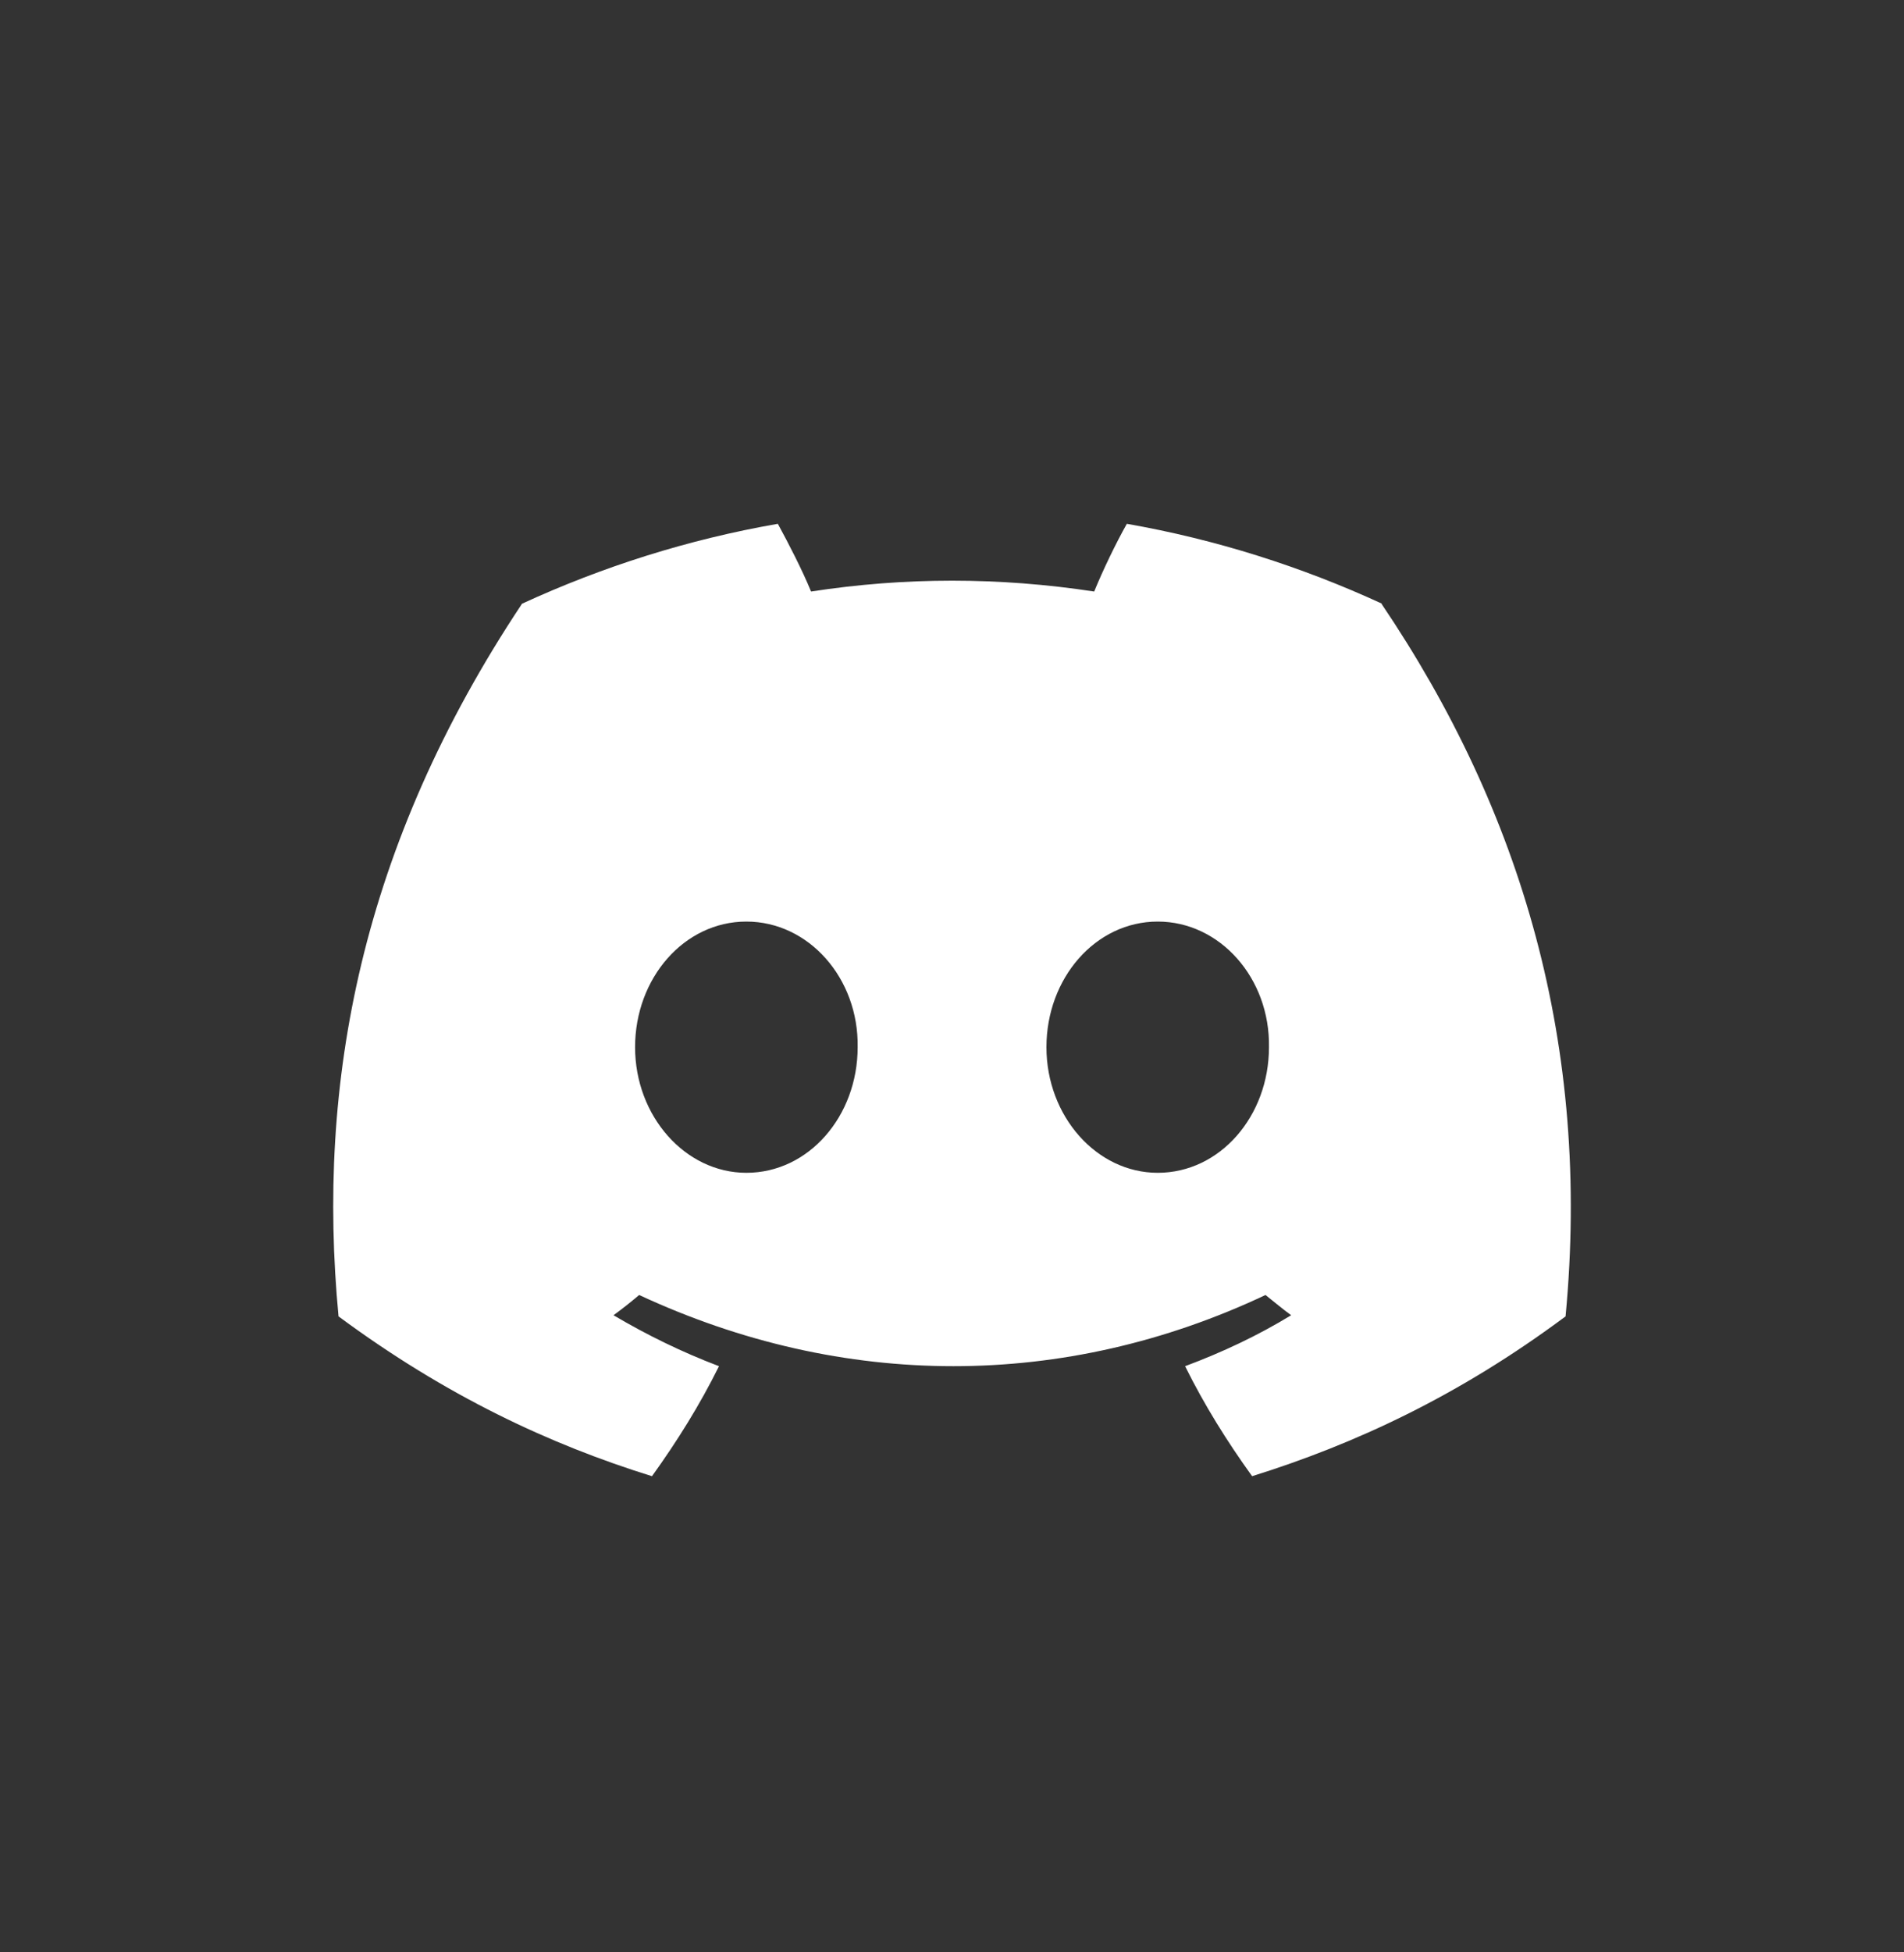 <svg width="40" height="41" viewBox="0 0 40 41" fill="none" xmlns="http://www.w3.org/2000/svg">
<rect x="0" y="0" width="40" height="41" fill="#333333" stroke="none"/>
<path d="M29.034 12.678C27.345 11.9 25.546 11.328 23.673 11C23.44 11.413 23.171 11.973 22.987 12.422C20.992 12.118 19.009 12.118 17.039 12.422C16.855 11.973 16.573 11.425 16.341 11C14.456 11.328 12.657 11.9 10.967 12.678C7.577 17.772 6.647 22.745 7.112 27.644C9.364 29.31 11.543 30.331 13.697 31C14.223 30.27 14.701 29.505 15.105 28.69C14.334 28.398 13.587 28.033 12.889 27.62C13.073 27.486 13.256 27.34 13.428 27.195C17.712 29.188 22.363 29.188 26.586 27.195C26.77 27.34 26.941 27.486 27.125 27.62C26.427 28.046 25.68 28.398 24.897 28.69C25.301 29.505 25.778 30.27 26.305 31C28.447 30.331 30.637 29.322 32.89 27.644C33.428 21.967 31.972 17.043 29.022 12.678H29.034ZM15.68 24.629C14.395 24.629 13.342 23.438 13.342 21.991C13.342 20.544 14.37 19.353 15.68 19.353C16.99 19.353 18.042 20.544 18.018 21.991C18.018 23.438 16.99 24.629 15.68 24.629ZM24.322 24.629C23.036 24.629 21.984 23.438 21.984 21.991C21.984 20.544 23.012 19.353 24.322 19.353C25.631 19.353 26.684 20.544 26.659 21.991C26.659 23.438 25.631 24.629 24.322 24.629Z" fill="white"/>
</svg>
